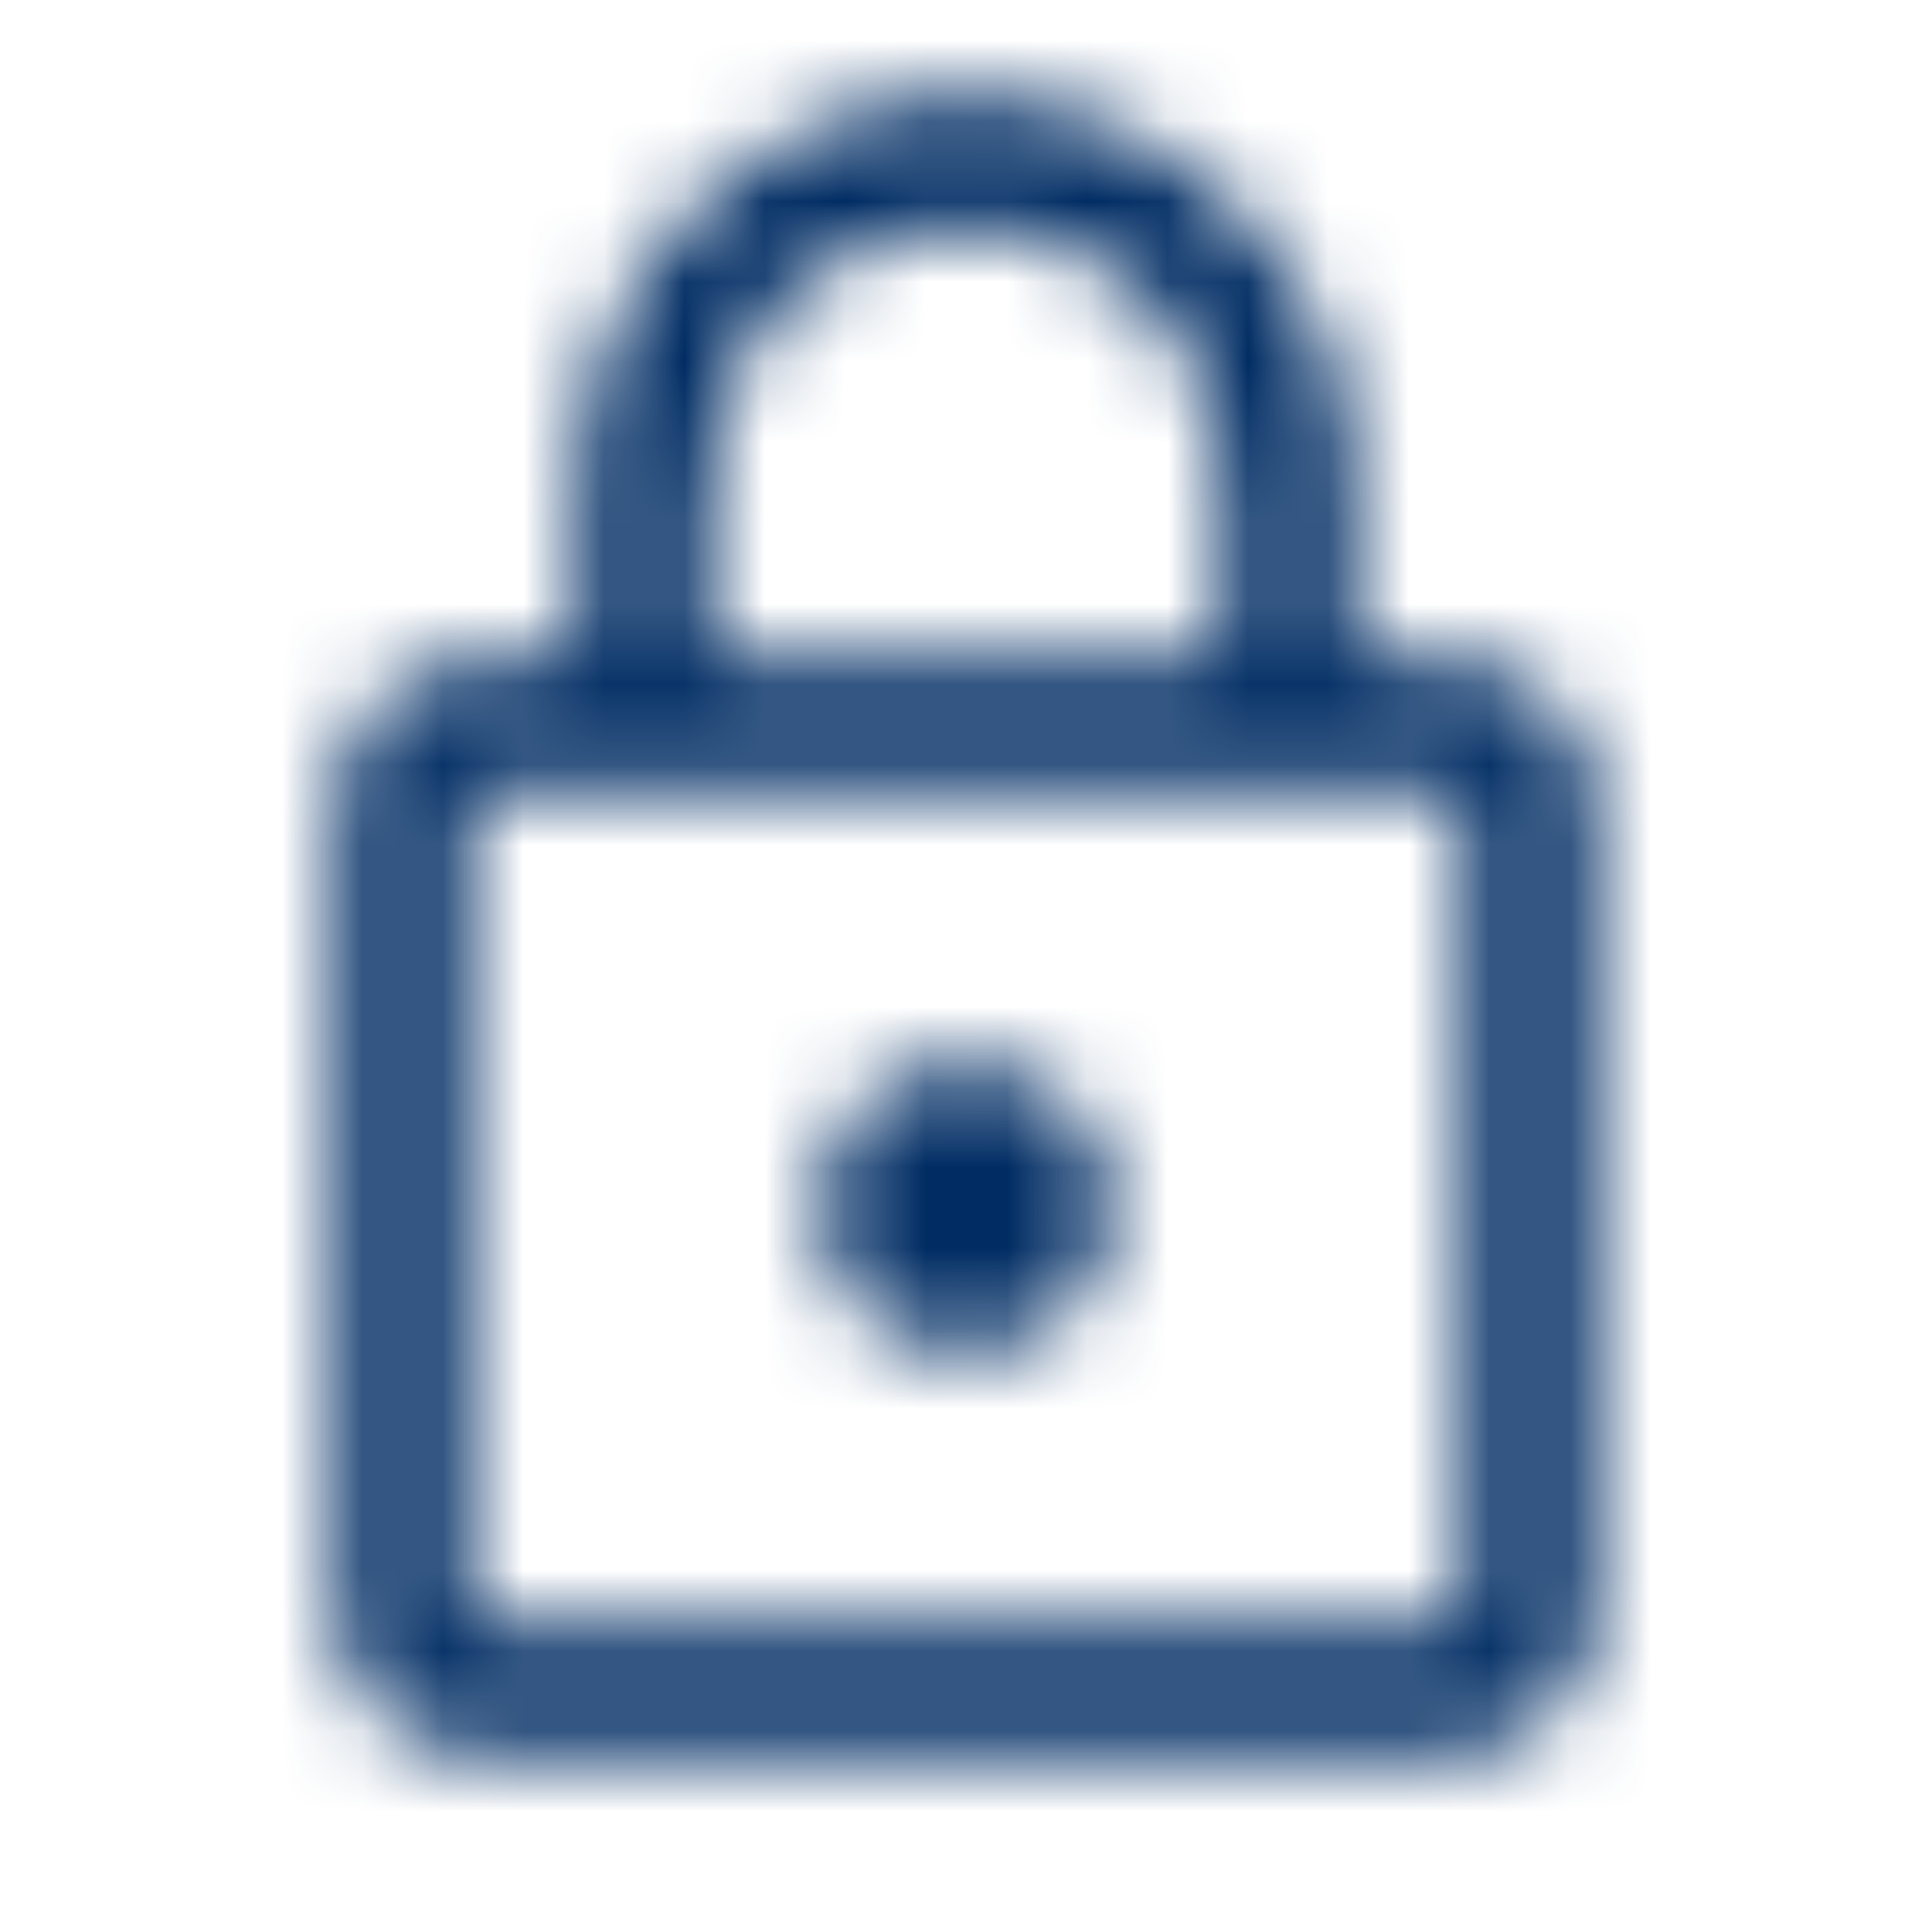 <svg width="24" height="24" viewBox="0 0 24 24" fill="none" xmlns="http://www.w3.org/2000/svg">
<mask id="mask0_26088_16698" style="mask-type:alpha" maskUnits="userSpaceOnUse" x="4" y="1" width="16" height="21">
<path fill-rule="evenodd" clip-rule="evenodd" d="M18 8.2C19 8.2 19.8 9 19.8 10V20C19.8 21 19 21.8 18 21.8H6C5 21.8 4.2 21 4.2 20V10C4.2 9 5 8.2 6 8.2H7H7.2V8V6C7.2 3.4 9.4 1.2 12 1.2C14.6 1.2 16.8 3.4 16.8 6V8V8.2H17H18ZM8.8 6V8V8.2H9H15H15.2V8V6C15.2 4.2 13.8 2.8 12 2.8C10.2 2.8 8.8 4.2 8.8 6ZM18.2 20V10V9.8H18H6H5.8V10V20V20.2H6H18H18.2V20ZM13.8 15C13.8 15.994 12.994 16.8 12 16.8C11.006 16.8 10.2 15.994 10.2 15C10.2 14.006 11.006 13.2 12 13.2C12.994 13.2 13.8 14.006 13.8 15Z" fill="black"/>
</mask>
<g mask="url(#mask0_26088_16698)">
<rect width="24" height="24" fill="#002C63"/>
</g>
</svg>
